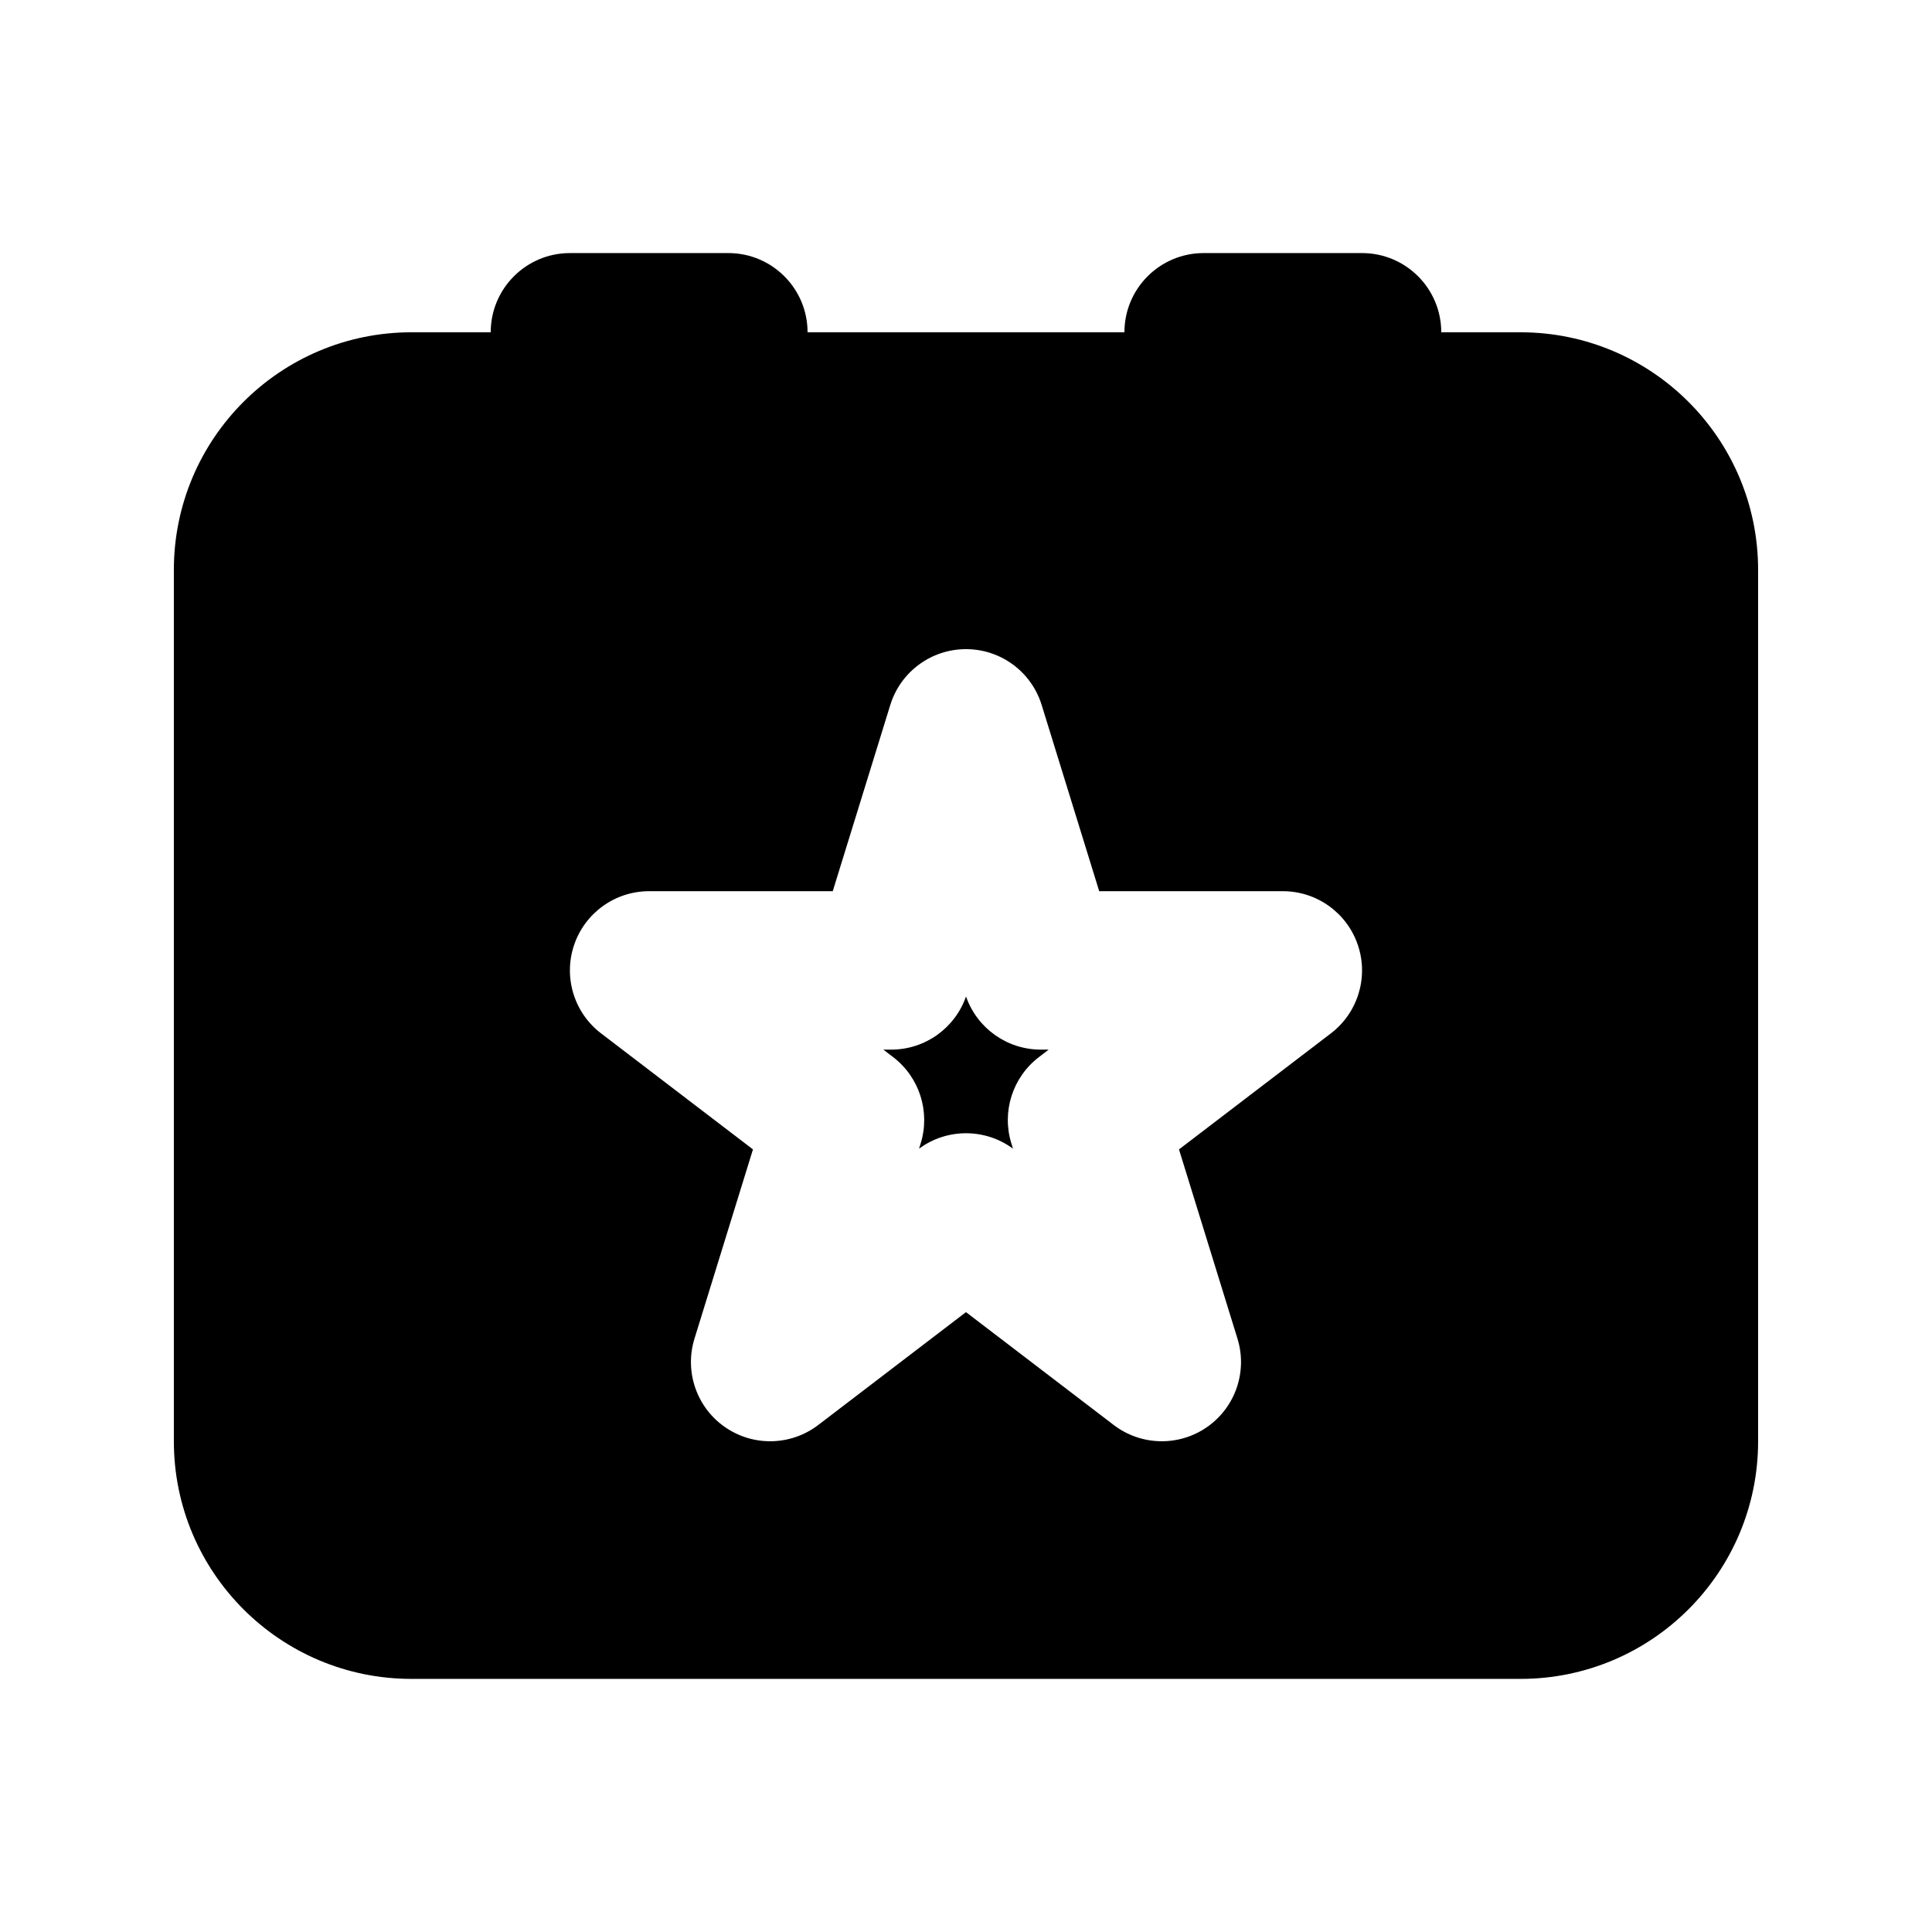 <?xml version="1.0" encoding="UTF-8"?>
<!-- Uploaded to: SVG Repo, www.svgrepo.com, Generator: SVG Repo Mixer Tools -->
<svg fill="#000000" width="800px" height="800px" version="1.1" viewBox="144 144 512 512" xmlns="http://www.w3.org/2000/svg">
 <g>
  <path d="m380.18 422.16c8.957 0 16.895-5.676 19.824-14.082 2.926 8.406 10.867 14.082 19.82 14.082h2.086l-2.578 1.973c-6.992 5.34-9.91 14.473-7.312 22.879l0.434 1.402c-7.402-5.457-17.5-5.457-24.902 0l0.438-1.402c2.594-8.406-0.324-17.539-7.316-22.879l-2.578-1.973z"/>
  <path d="m441.98 232.06h-83.969c0-11.594-9.398-20.992-20.992-20.992h-41.984c-11.594 0-20.992 9.398-20.992 20.992h-20.992c-34.781 0-62.977 28.195-62.977 62.977v230.91c0 34.785 28.195 62.977 62.977 62.977h293.89c34.785 0 62.977-28.191 62.977-62.977v-230.91c0-34.781-28.191-62.977-62.977-62.977h-20.992c0-11.594-9.395-20.992-20.992-20.992h-41.98c-11.598 0-20.992 9.398-20.992 20.992zm-21.93 98.762c-2.719-8.797-10.848-14.793-20.055-14.793s-17.34 5.996-20.059 14.793l-15.25 49.352h-48.66c-9.004 0-17 5.738-19.887 14.266-2.883 8.527-0.012 17.945 7.141 23.41l40.262 30.754-15.5 50.156c-2.695 8.723 0.559 18.191 8.047 23.414 7.488 5.223 17.496 5.008 24.754-0.535l39.152-29.91 39.152 29.91c7.254 5.543 17.262 5.758 24.75 0.535 7.488-5.223 10.742-14.691 8.047-23.414l-15.5-50.156 40.262-30.754c7.152-5.465 10.027-14.883 7.141-23.41-2.883-8.527-10.883-14.266-19.887-14.266h-48.66z" fill-rule="evenodd"/>
 </g>
</svg>